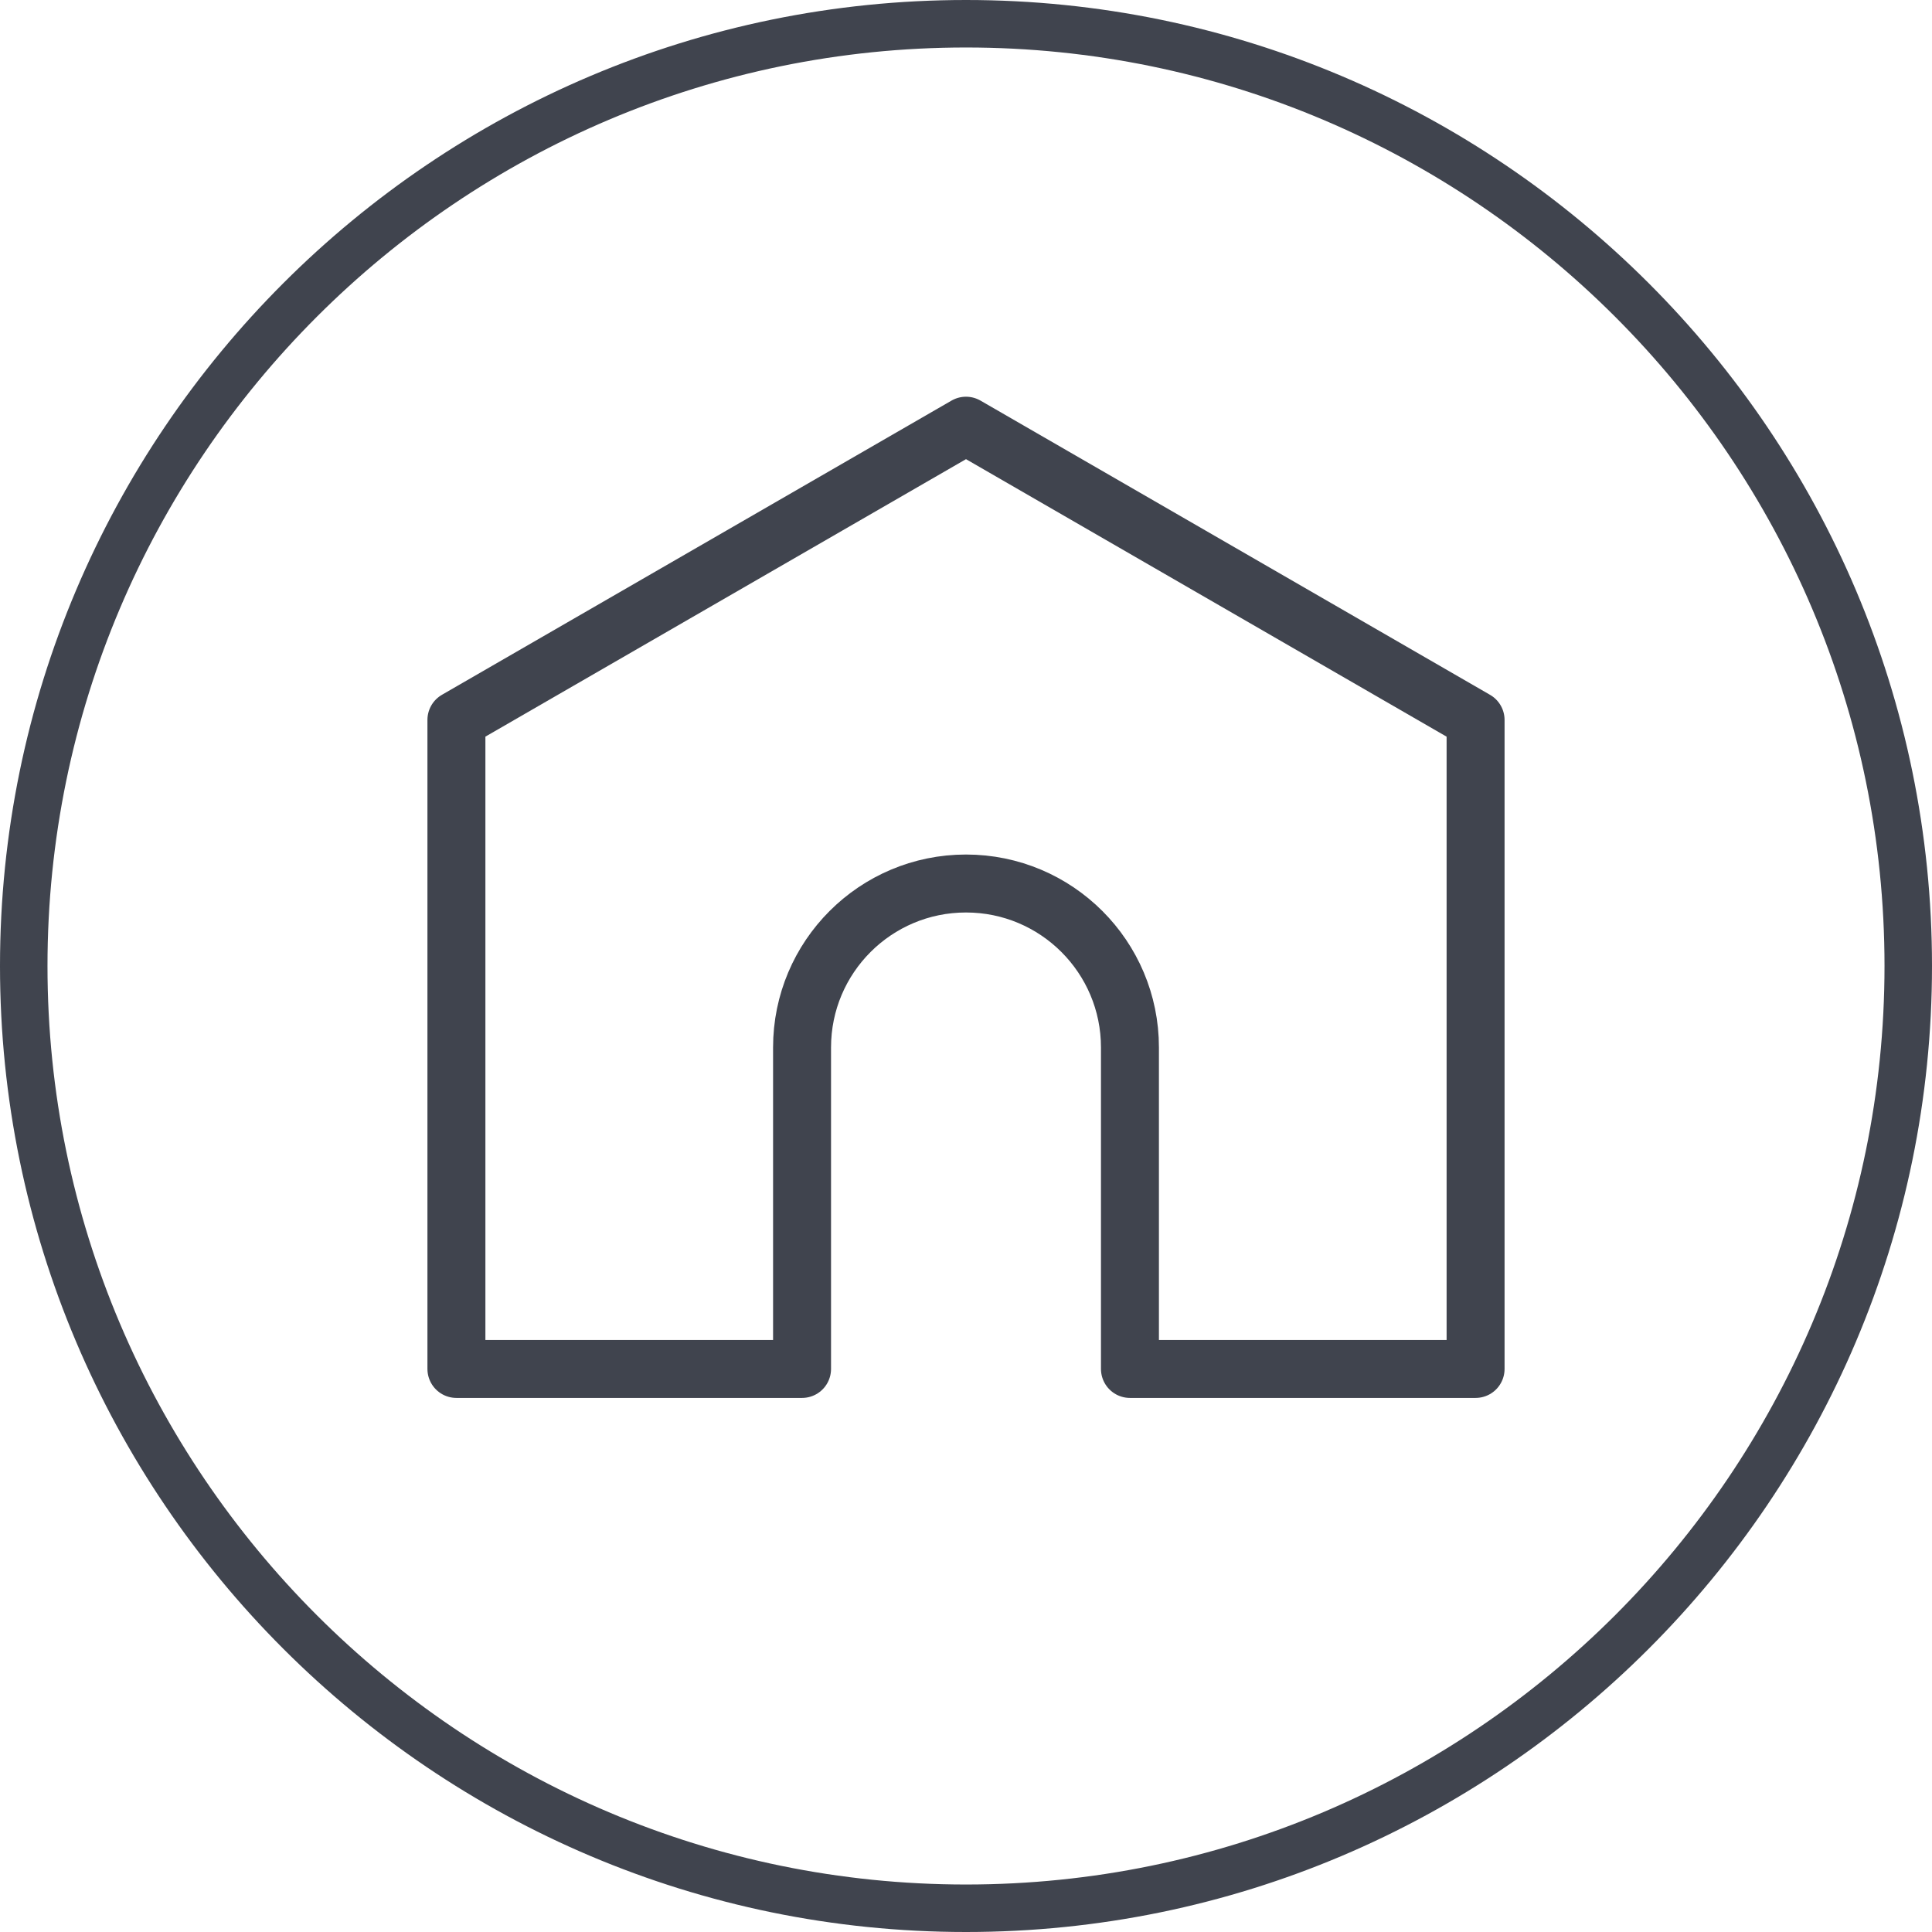 <?xml version="1.0" encoding="utf-8"?>
<!-- Generator: Adobe Illustrator 27.1.1, SVG Export Plug-In . SVG Version: 6.00 Build 0)  -->
<svg version="1.0" id="Calque_1" xmlns="http://www.w3.org/2000/svg" xmlns:xlink="http://www.w3.org/1999/xlink" x="0px" y="0px"
	 viewBox="0 0 50 50" style="enable-background:new 0 0 50 50;" xml:space="preserve">
<style type="text/css">
	.st0{fill:#40444E;}
	.st1{fill:none;stroke:#40444E;stroke-width:1.5;stroke-linecap:round;stroke-linejoin:round;stroke-miterlimit:10;}
</style>
<g id="fondBulle">
</g>
<g>
	<path class="st0" d="M25,0C11.215,0,0,11.214,0,24.999C0,38.785,11.215,50,25,50s25-11.215,25-25.001C50,11.214,38.785,0,25,0z
		 M25,48.771c-13.108,0-23.771-10.664-23.771-23.772c0-13.107,10.663-23.77,23.771-23.77s23.771,10.663,23.771,23.77
		C48.771,38.107,38.108,48.771,25,48.771z"/>
</g>
<path class="st1" d="M25,11.017l-13.188,7.614v16.797h8.945v-8.32c0-2.344,1.9-4.243,4.243-4.243s4.243,1.9,4.243,4.243v8.32h8.945
	V18.632L25,11.017z"/>
</svg>

